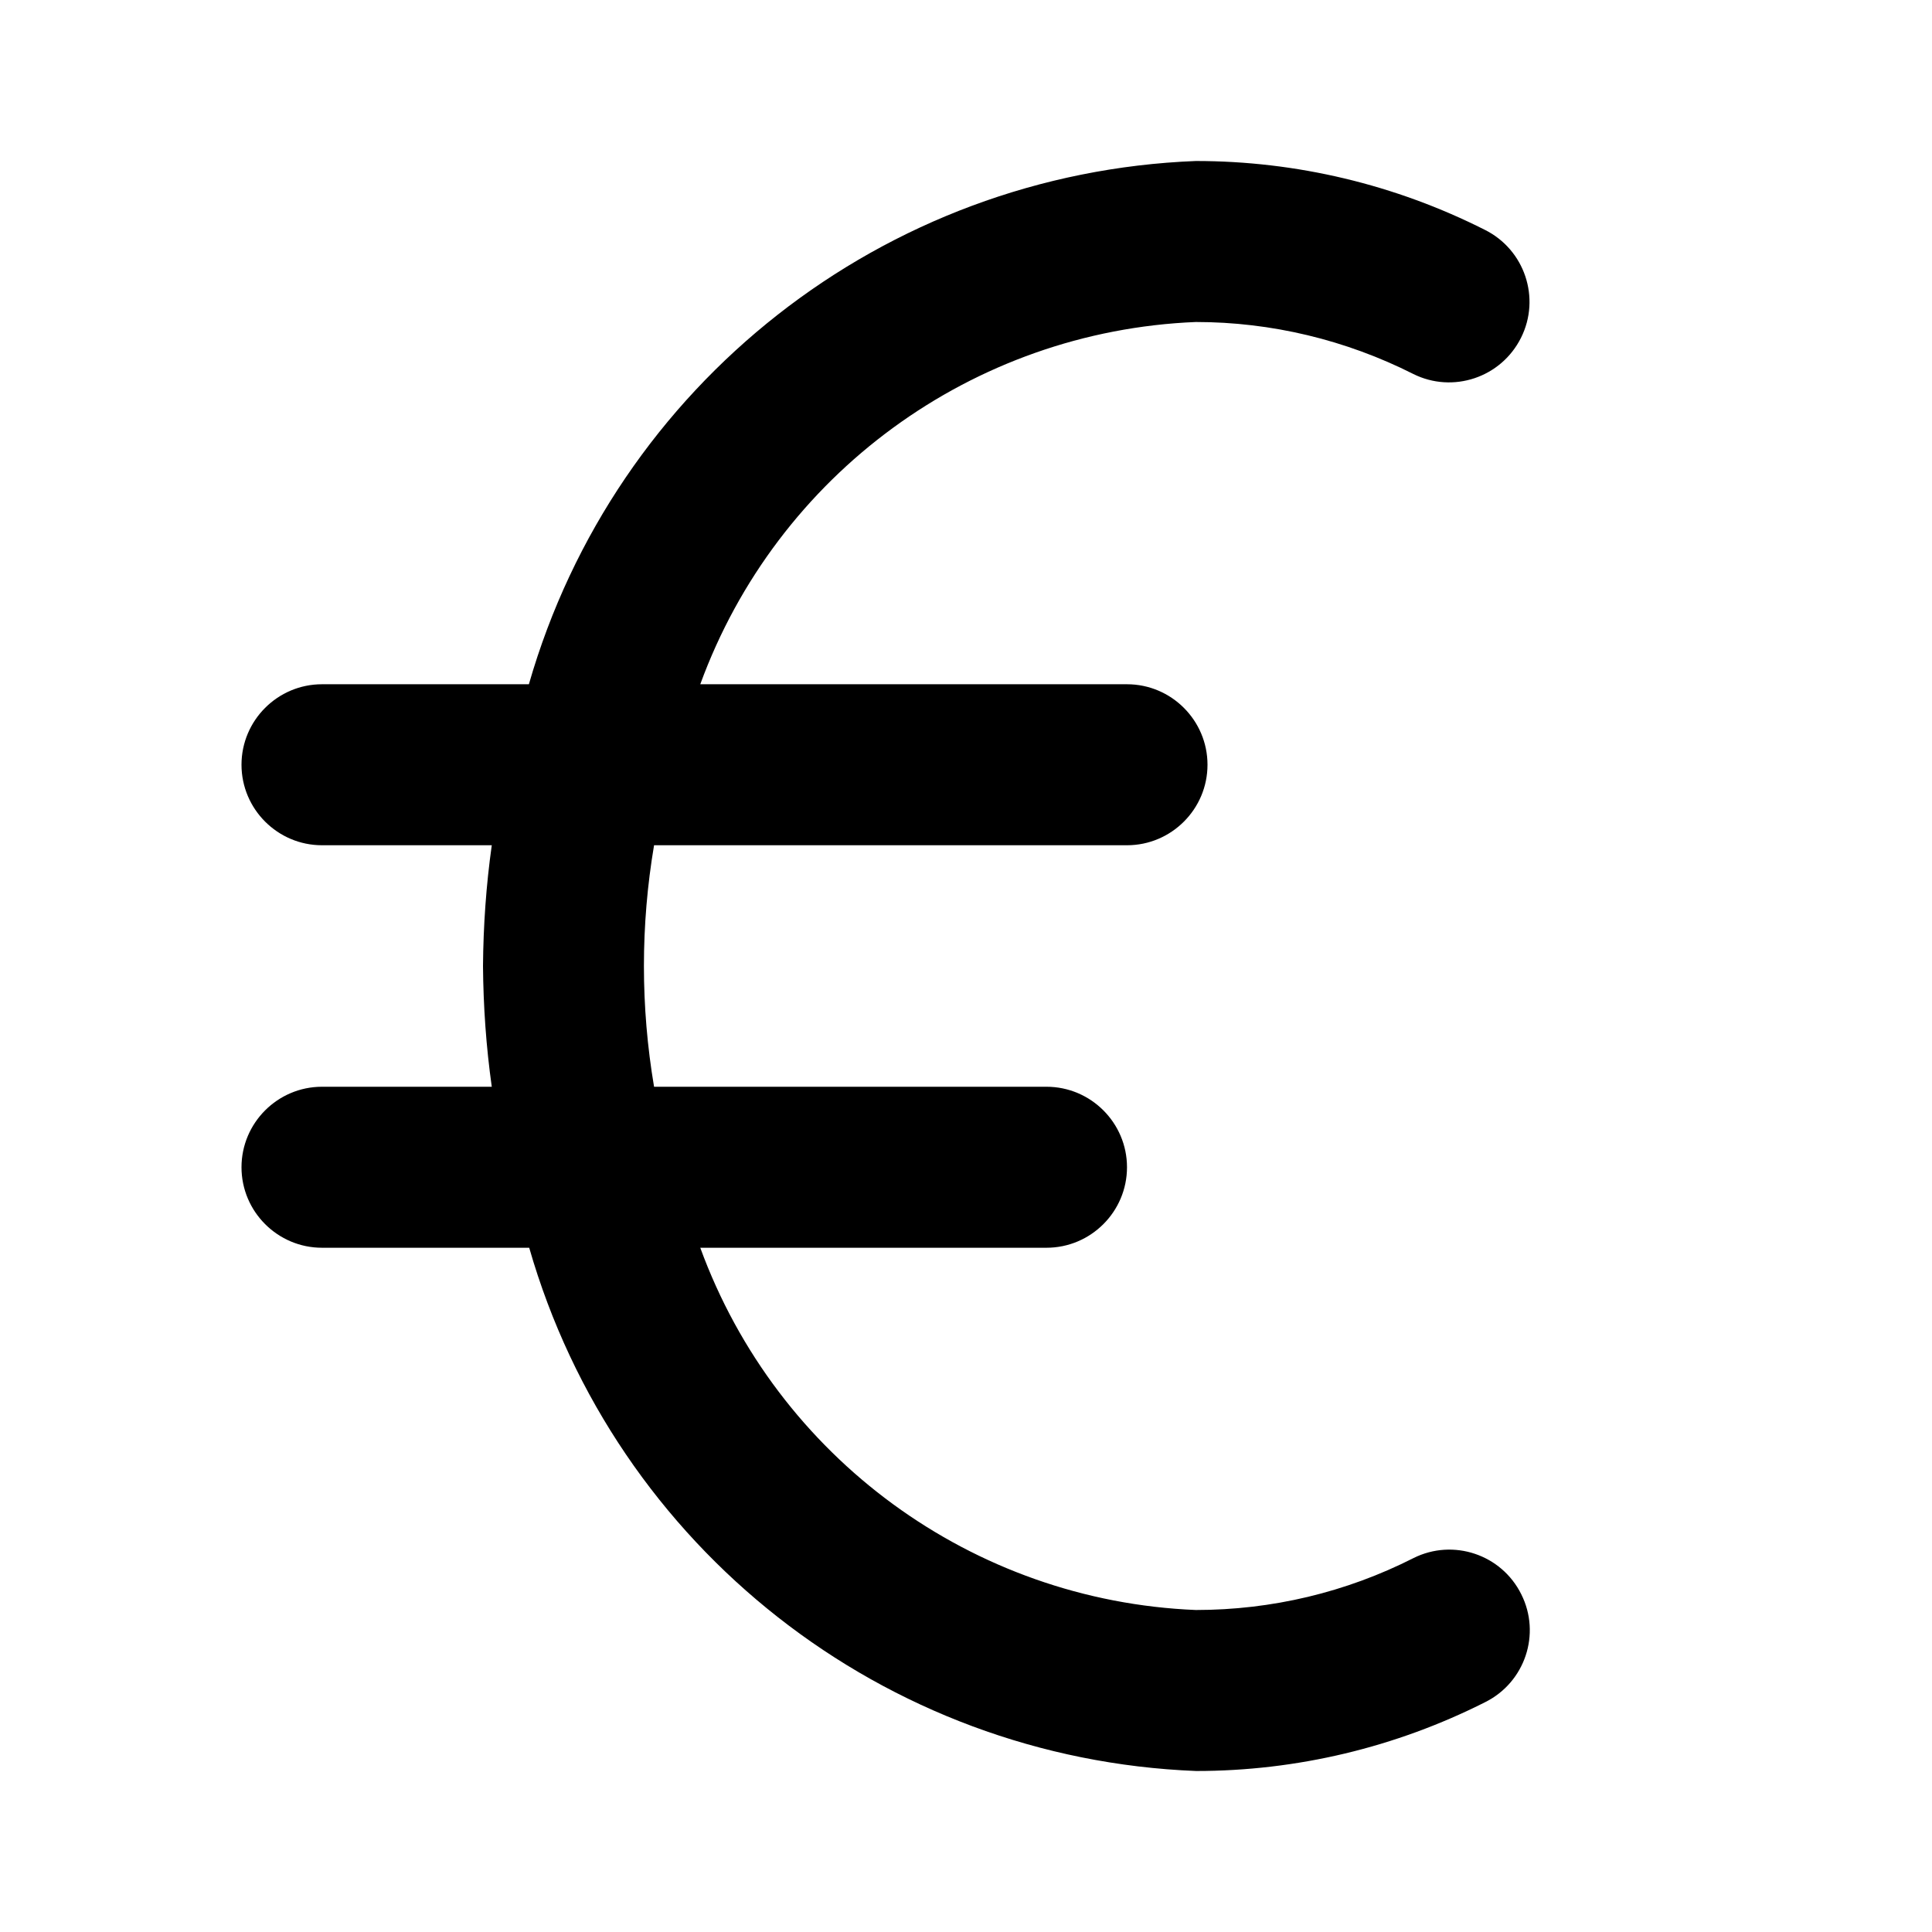 <?xml version="1.0" encoding="UTF-8"?>
<svg xmlns="http://www.w3.org/2000/svg" xmlns:xlink="http://www.w3.org/1999/xlink" width="24" height="24" viewBox="0 0 24 24">
<style> @media (prefers-color-scheme: dark) { #dark { filter: invert(100%); } } </style>
<path fill-rule="nonzero" id="dark" fill="rgb(0%, 0%, 0%)" fill-opacity="1" d="M 4 13.5 L 6.109 13.5 C 6.039 13.004 6.004 12.5 6 12 C 6.004 11.5 6.039 10.996 6.109 10.5 L 4 10.5 C 3.449 10.5 3 10.051 3 9.5 C 3 8.949 3.449 8.5 4 8.5 L 6.57 8.5 C 7.641 4.773 10.98 2.152 14.855 2 C 16.105 2 17.332 2.293 18.445 2.855 C 18.941 3.102 19.141 3.703 18.895 4.195 C 18.648 4.691 18.047 4.891 17.555 4.645 C 16.719 4.223 15.793 4 14.855 4 C 12.082 4.113 9.652 5.891 8.699 8.5 L 14 8.5 C 14.551 8.5 15 8.949 15 9.5 C 15 10.051 14.551 10.5 14 10.5 L 8.125 10.5 C 7.957 11.492 7.957 12.508 8.125 13.5 L 13 13.5 C 13.551 13.5 14 13.949 14 14.5 C 14 15.051 13.551 15.5 13 15.5 L 8.699 15.5 C 9.652 18.109 12.082 19.887 14.855 20 C 15.797 20 16.719 19.781 17.559 19.355 C 18.051 19.109 18.652 19.309 18.898 19.805 C 19.145 20.297 18.945 20.898 18.449 21.145 C 17.336 21.707 16.109 22 14.859 22 C 10.984 21.848 7.645 19.227 6.574 15.5 L 4 15.5 C 3.449 15.5 3 15.051 3 14.5 C 3 13.949 3.449 13.5 4 13.5 Z M 4 13.5 "/>
</svg>
